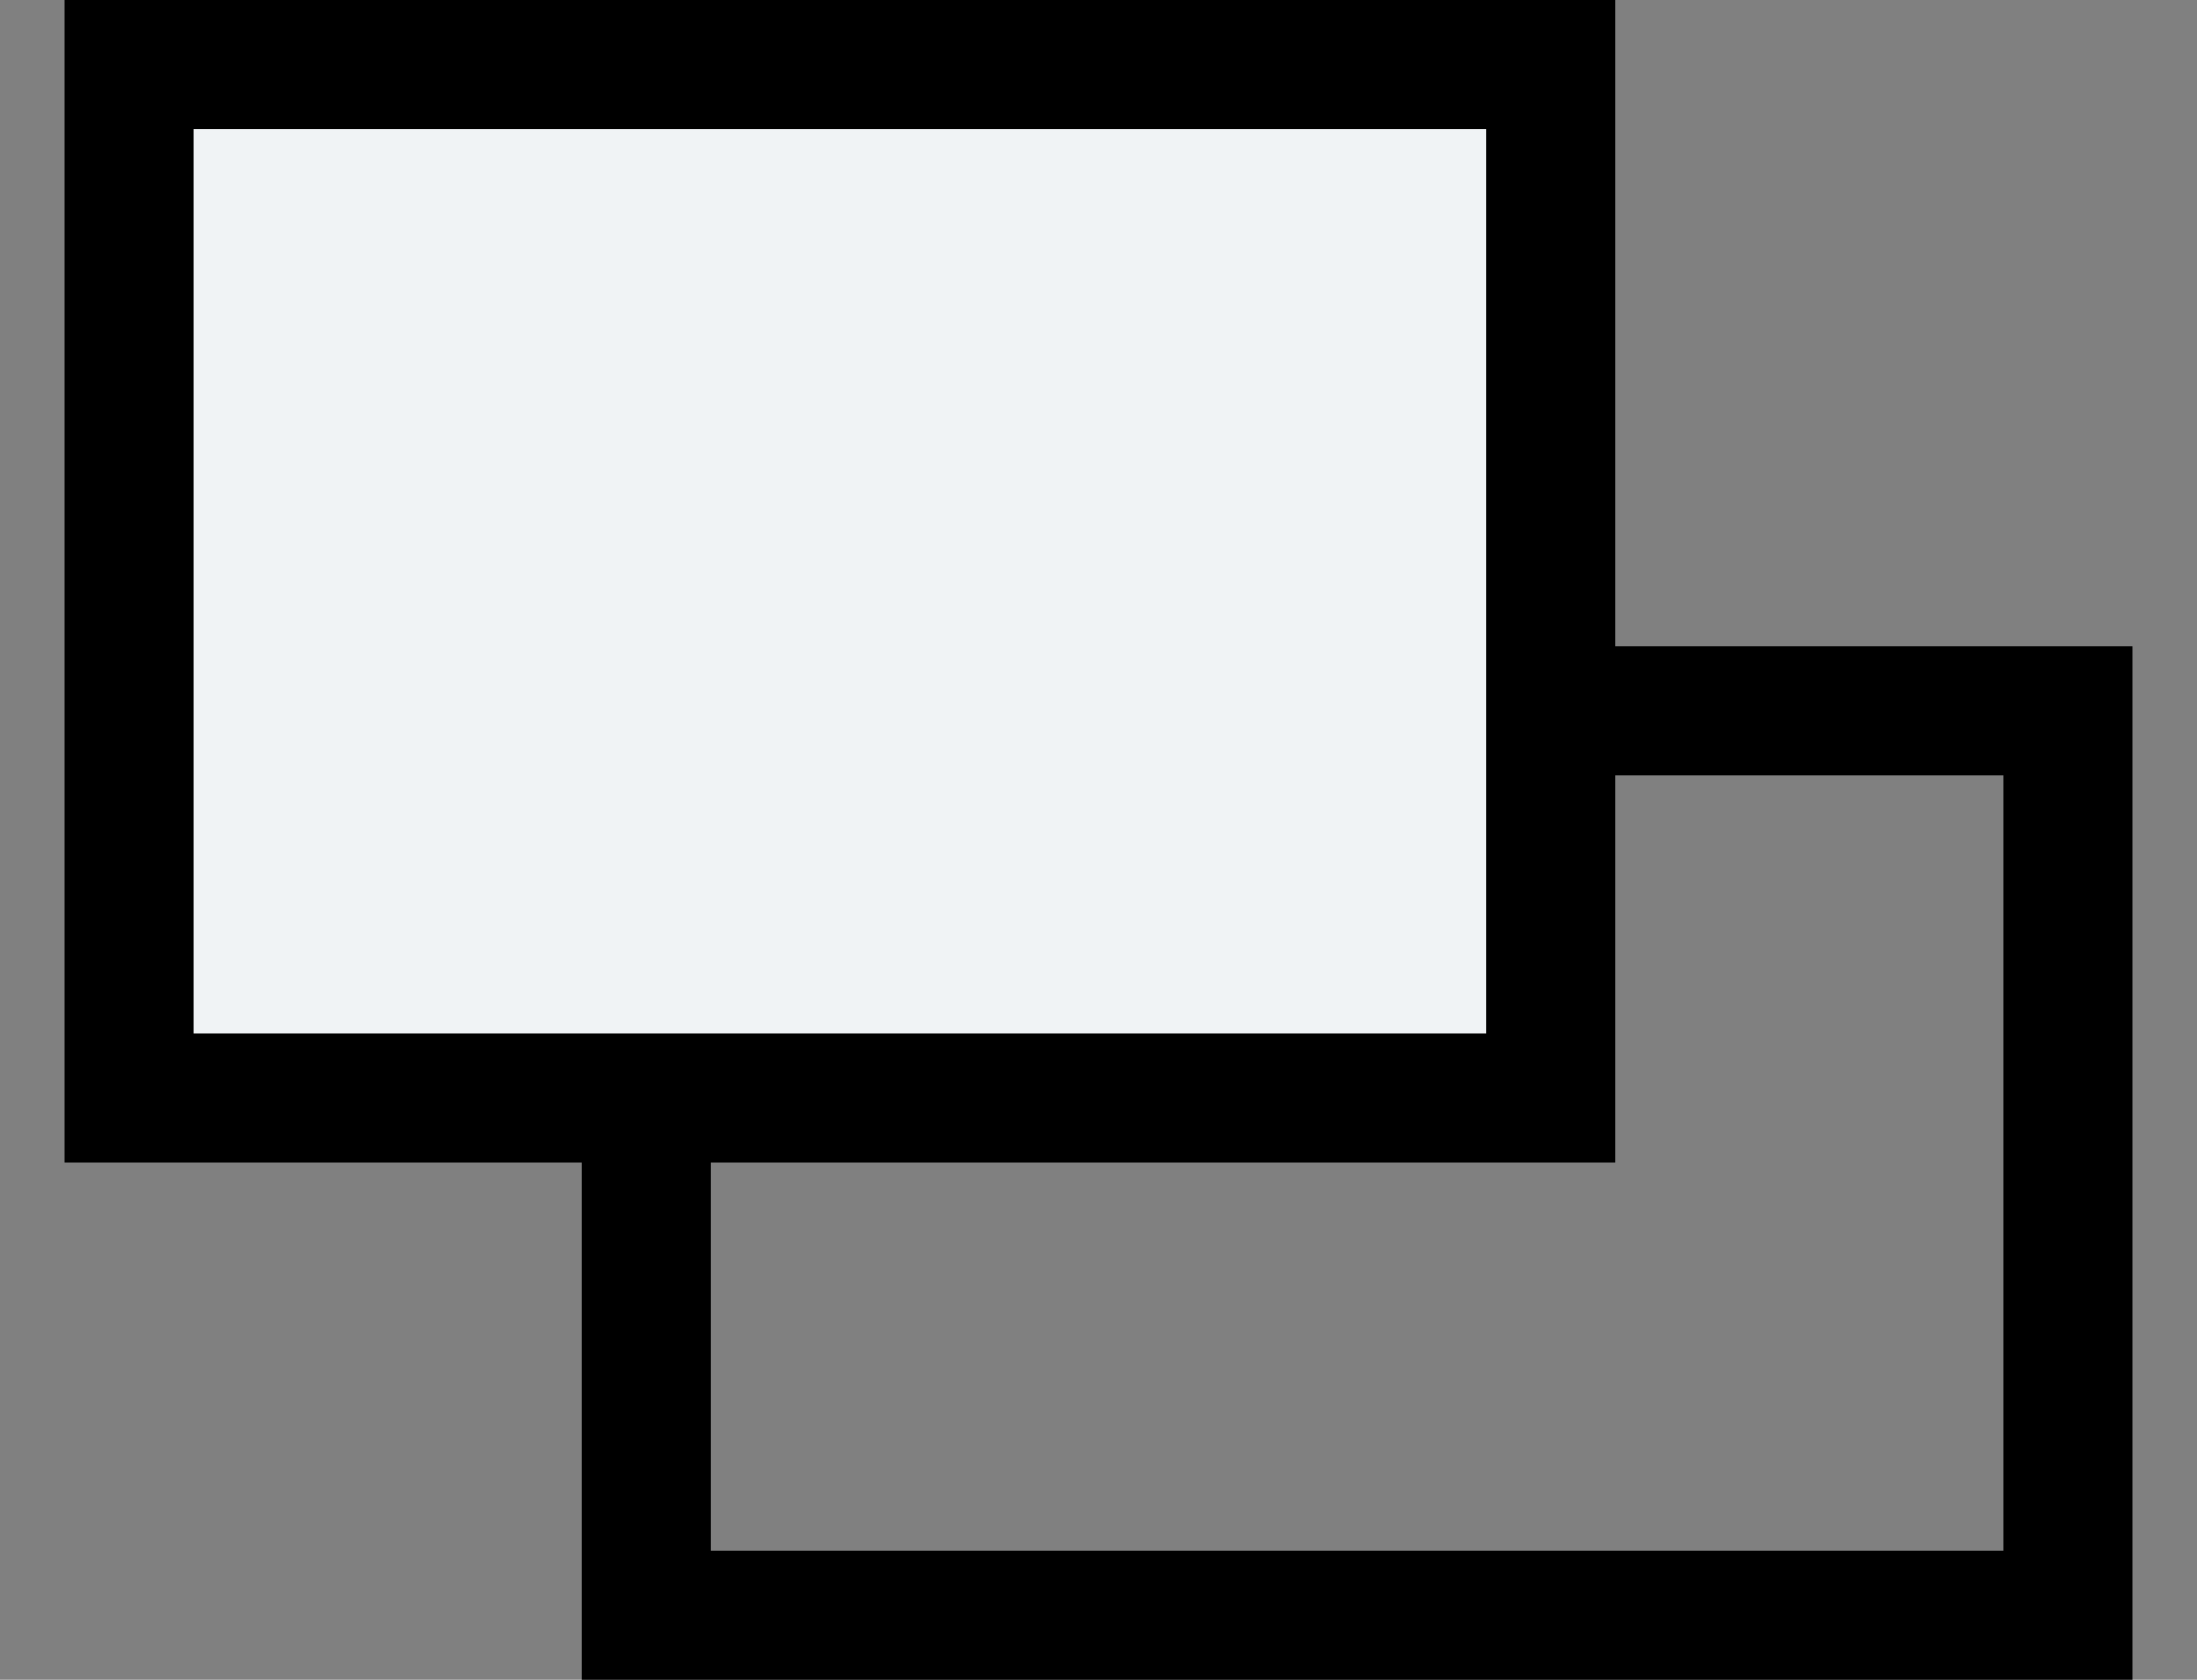 <svg width="17" height="13" viewBox="0 0 17 13" fill="none" xmlns="http://www.w3.org/2000/svg">
<rect x="0" y="0" width="17" height="13" fill="#808080" stroke="none"/>
<rect x="5" y="5.5" width="11" height="7" stroke="black"/>
<rect x="1" y="0.5" width="11" height="8" fill="#F0F3F5" stroke="black"/>
</svg>
